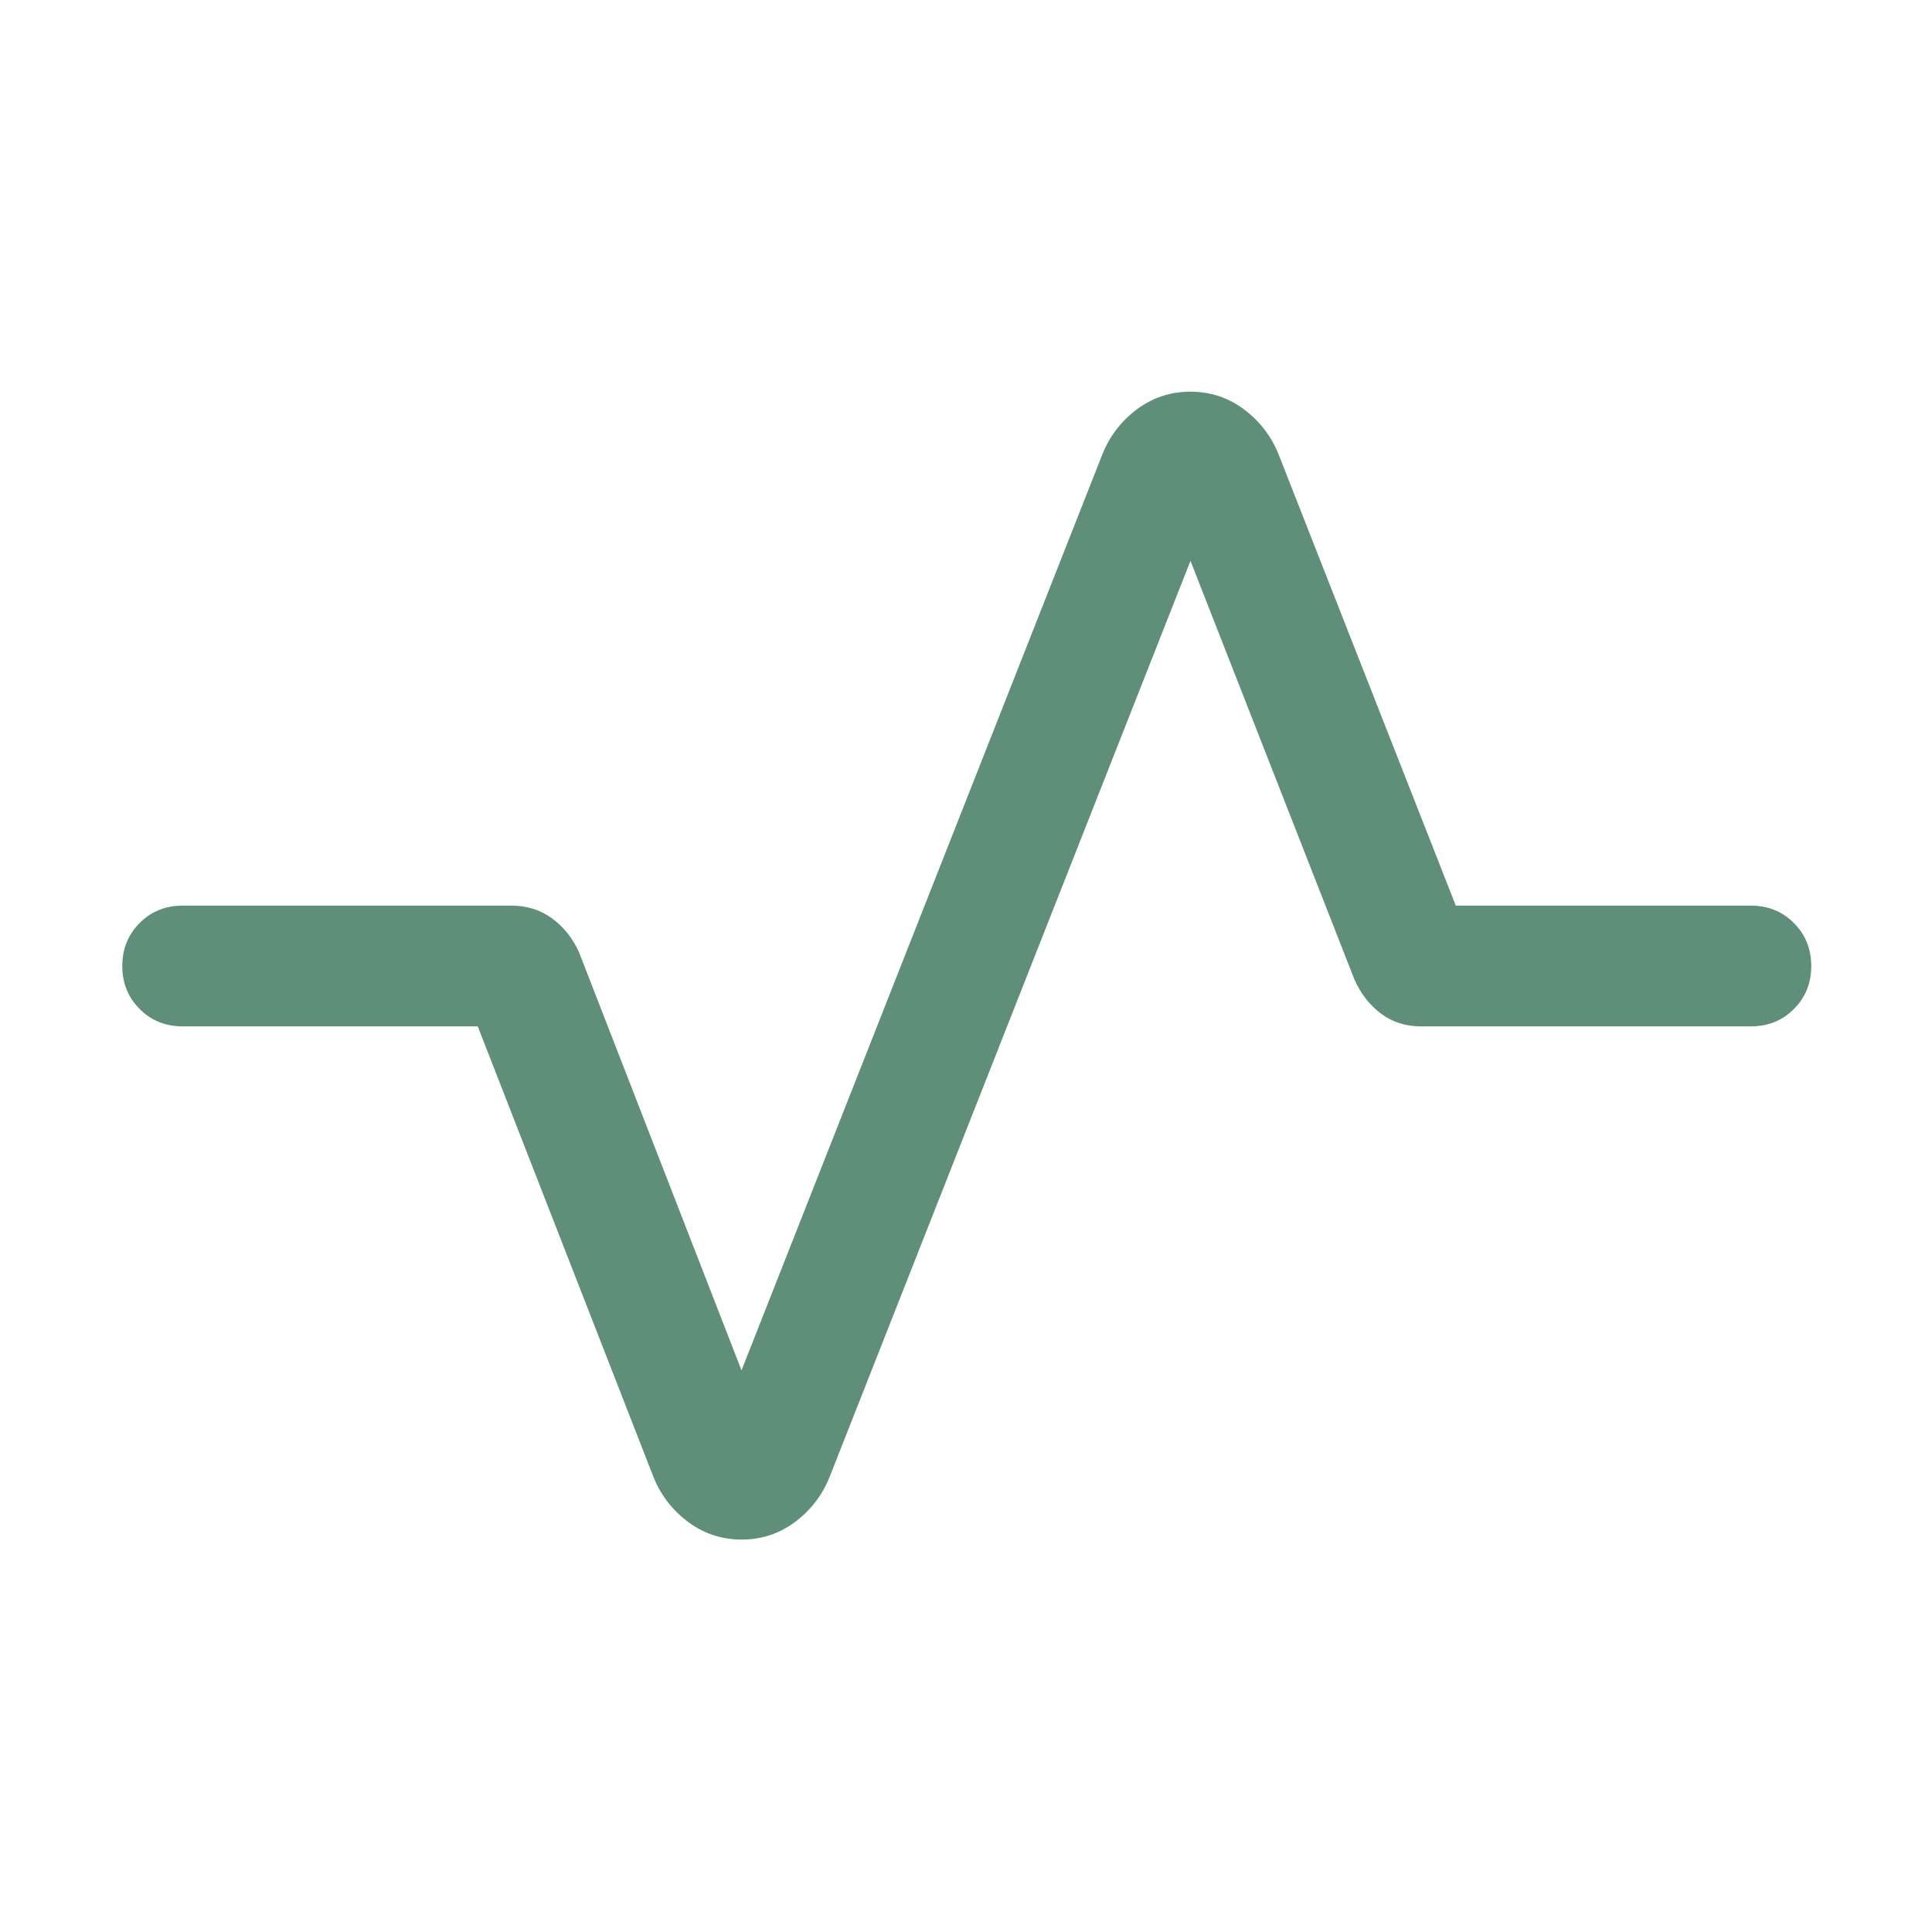 <svg xmlns="http://www.w3.org/2000/svg" height="24px" viewBox="0 -960 960 960" width="24px" fill="#5F8F79"><path d="M368.5-195q-14.81 0-26.53-8.72-11.73-8.73-17.2-22.21L237.39-450H90.77q-12.75 0-21.37-8.63-8.63-8.63-8.63-21.38 0-12.76 8.63-21.37Q78.02-510 90.77-510h163.46q11.46 0 20.19 6.42 8.73 6.43 13.35 16.89l80.69 207.61 179.39-455.38q5.45-13.48 17.14-22.2 11.7-8.72 26.51-8.72 14.81 0 26.53 8.72 11.73 8.72 17.2 22.2L723.38-510H870q12.75 0 21.37 8.63 8.63 8.63 8.63 21.38 0 12.76-8.63 21.37Q882.75-450 870-450H706.15q-11.59 0-20.06-6.42-8.48-6.43-13.09-16.89l-81.46-208-179.39 455.38q-5.45 13.48-17.14 22.21-11.7 8.72-26.51 8.72Z"/></svg>